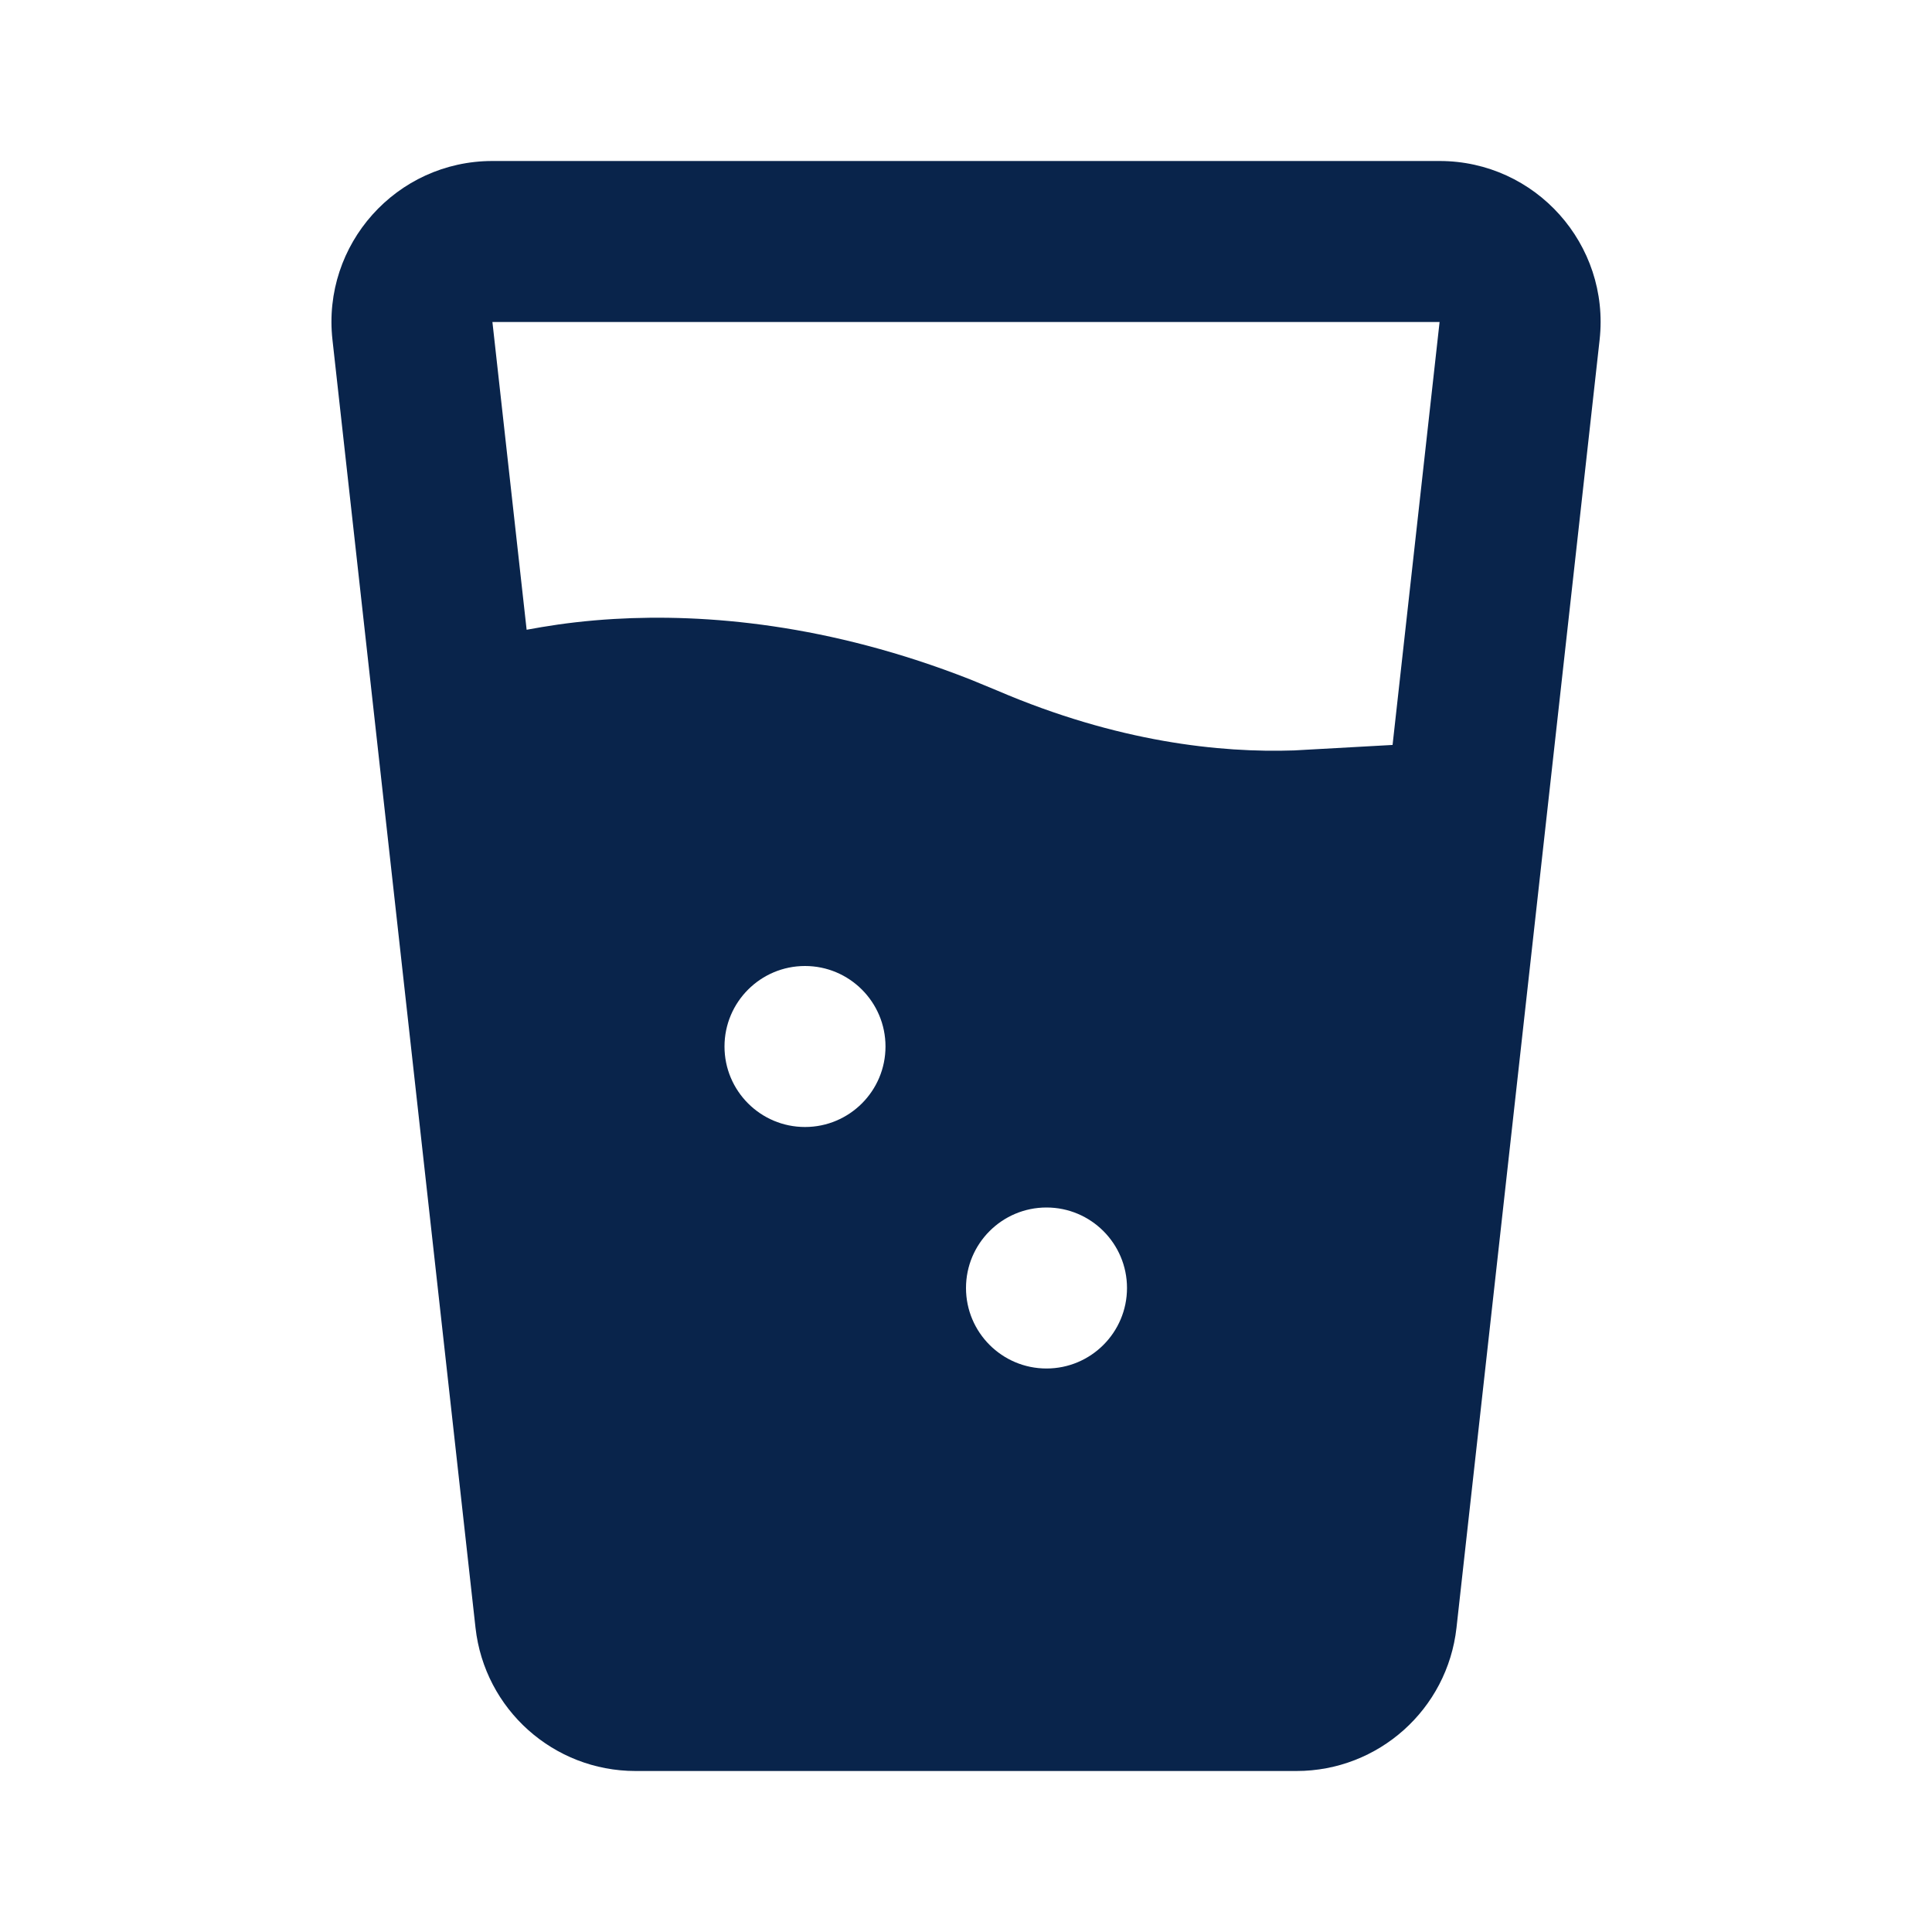 <?xml version="1.0" encoding="UTF-8"?>

<svg width="800px" height="800px" viewBox="0 0 24 24" version="1.1" xmlns="http://www.w3.org/2000/svg" xmlns:xlink="http://www.w3.org/1999/xlink">
    <title>glass_cup_fill</title>
    <g id="页面-1" stroke="none" stroke-width="1" fill="none" fill-rule="evenodd">
        <g id="Food" transform="translate(-240, -48)">
            <g id="glass_cup_fill" transform="translate(240, 48)">
                <path d="M24,0 L24,24 L0,24 L0,0 L24,0 Z M12.593,23.258 L12.582,23.26 L12.511,23.295 L12.492,23.299 L12.492,23.299 L12.477,23.295 L12.406,23.26 C12.396,23.256 12.387,23.259 12.382,23.265 L12.378,23.276 L12.361,23.703 L12.366,23.723 L12.377,23.736 L12.48,23.81 L12.495,23.814 L12.495,23.814 L12.507,23.81 L12.611,23.736 L12.623,23.72 L12.623,23.72 L12.627,23.703 L12.61,23.276 C12.608,23.266 12.601,23.259 12.593,23.258 L12.593,23.258 Z M12.858,23.145 L12.845,23.147 L12.66,23.24 L12.65,23.25 L12.65,23.25 L12.647,23.261 L12.665,23.691 L12.67,23.703 L12.67,23.703 L12.678,23.71 L12.879,23.803 C12.891,23.807 12.902,23.803 12.908,23.795 L12.912,23.781 L12.878,23.167 C12.875,23.155 12.867,23.147 12.858,23.145 L12.858,23.145 Z M12.143,23.147 C12.133,23.142 12.122,23.145 12.116,23.153 L12.11,23.167 L12.076,23.781 C12.075,23.793 12.083,23.802 12.093,23.805 L12.108,23.803 L12.309,23.71 L12.319,23.702 L12.319,23.702 L12.323,23.691 L12.34,23.261 L12.337,23.249 L12.337,23.249 L12.328,23.24 L12.143,23.147 Z" id="MingCute" fill-rule="nonzero">
</path>
                <path d="M17.883,2 C19.075,2 20.002,3.036 19.871,4.221 L18.093,20.221 C17.98,21.234 17.124,22 16.105,22 L7.895,22 C6.876,22 6.02,21.234 5.907,20.221 L4.13,4.221 C3.998,3.036 4.925,2 6.117,2 L17.883,2 Z M13,15 C12.448,15 12,15.448 12,16 C12,16.552 12.448,17 13,17 C13.552,17 14,16.552 14,16 C14,15.448 13.552,15 13,15 Z M10,12 C9.448,12 9,12.448 9,13 C9,13.552 9.448,14 10,14 C10.552,14 11,13.552 11,13 C11,12.448 10.552,12 10,12 Z M17.883,4 L6.117,4 L6.542,7.823 L6.729,7.79 C6.989,7.746 7.29,7.709 7.629,7.689 C8.757,7.623 10.292,7.747 12.06,8.443 L12.394,8.581 C13.886,9.22 15.159,9.353 16.075,9.322 L17.299,9.254 L17.883,4 Z" id="形状" fill="#09244B">
</path>
            </g>
        </g>
    </g>
</svg>